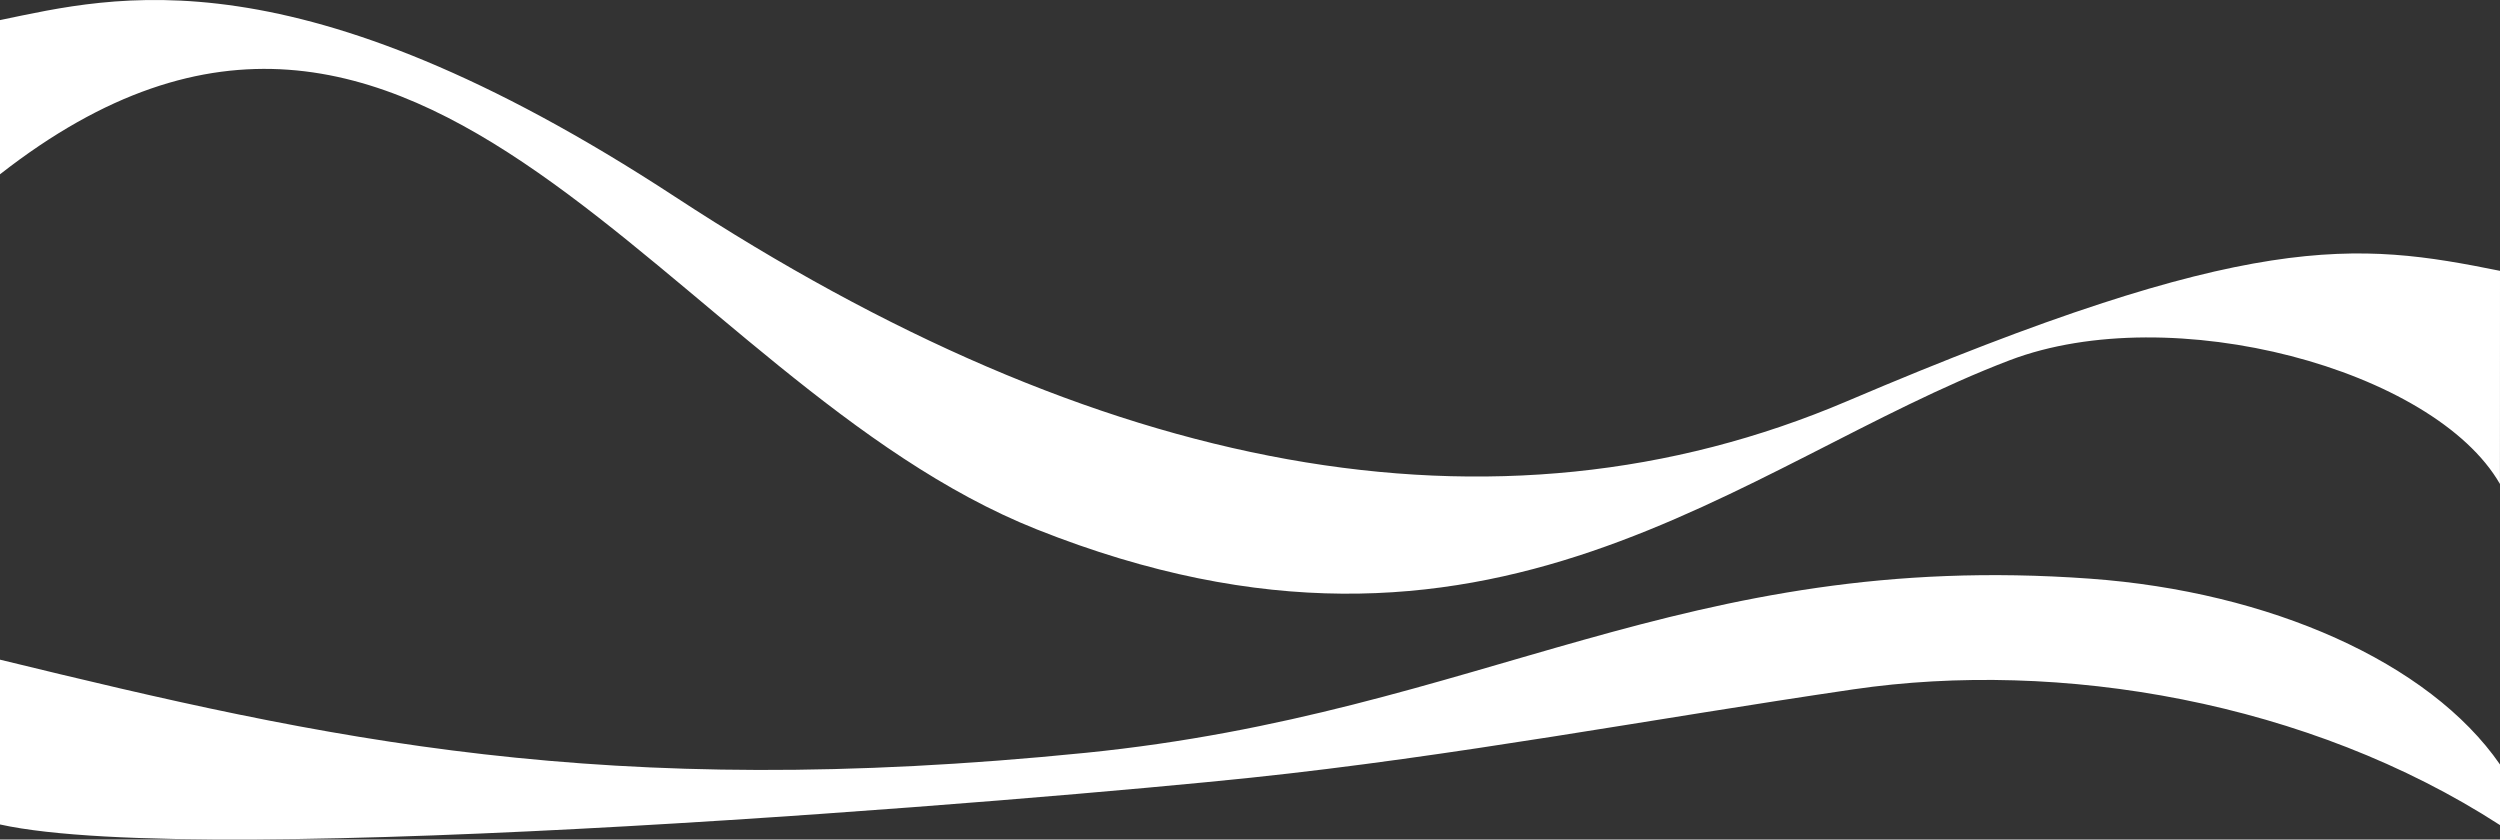 <?xml version="1.0" encoding="UTF-8"?> <svg xmlns="http://www.w3.org/2000/svg" width="539" height="181" viewBox="0 0 539 181" fill="none"><rect x="0" y="0" width="539" height="181" fill="#333333" stroke="none"/> <path d="M539 58.392C508.011 52.146 485.439 49.342 398.272 86.476C322.16 118.903 236.755 102.148 145.559 42.435C63.603 -11.204 24.576 -0.74 0 4.332L0 37.579C91.101 -33.657 143.913 82.475 223.538 114.139C321.442 153.062 374.803 99.96 433.301 77.665C468.277 64.364 524.824 79.66 538.989 104.348L539 58.392Z" fill="url(#paint0_linear_270_527)" style="mix-blend-mode:multiply"></path> <path d="M539 164.823C523.748 142.747 489.288 127.551 450.608 124.761C362.775 118.406 319.814 153.675 234.091 162.306C129.866 172.794 70.281 159.349 0 142.223L0 177.754C44.523 187.623 225.969 172.269 269.658 167.676C313.569 163.061 356.236 154.986 399.525 148.631C444.079 142.076 497.726 151.19 539 177.891V164.823Z" fill="url(#paint1_linear_270_527)" style="mix-blend-mode:multiply"></path> <defs> <linearGradient id="paint0_linear_270_527" x1="269.505" y1="22.249" x2="269.505" y2="182.332" gradientUnits="userSpaceOnUse"> <stop stop-color="white"></stop> <stop offset="0.71" stop-color="white"></stop> </linearGradient> <linearGradient id="paint1_linear_270_527" x1="268.001" y1="120.269" x2="266.275" y2="188.571" gradientUnits="userSpaceOnUse"> <stop stop-color="white"></stop> <stop offset="0.88" stop-color="white"></stop> </linearGradient> </defs> </svg> 